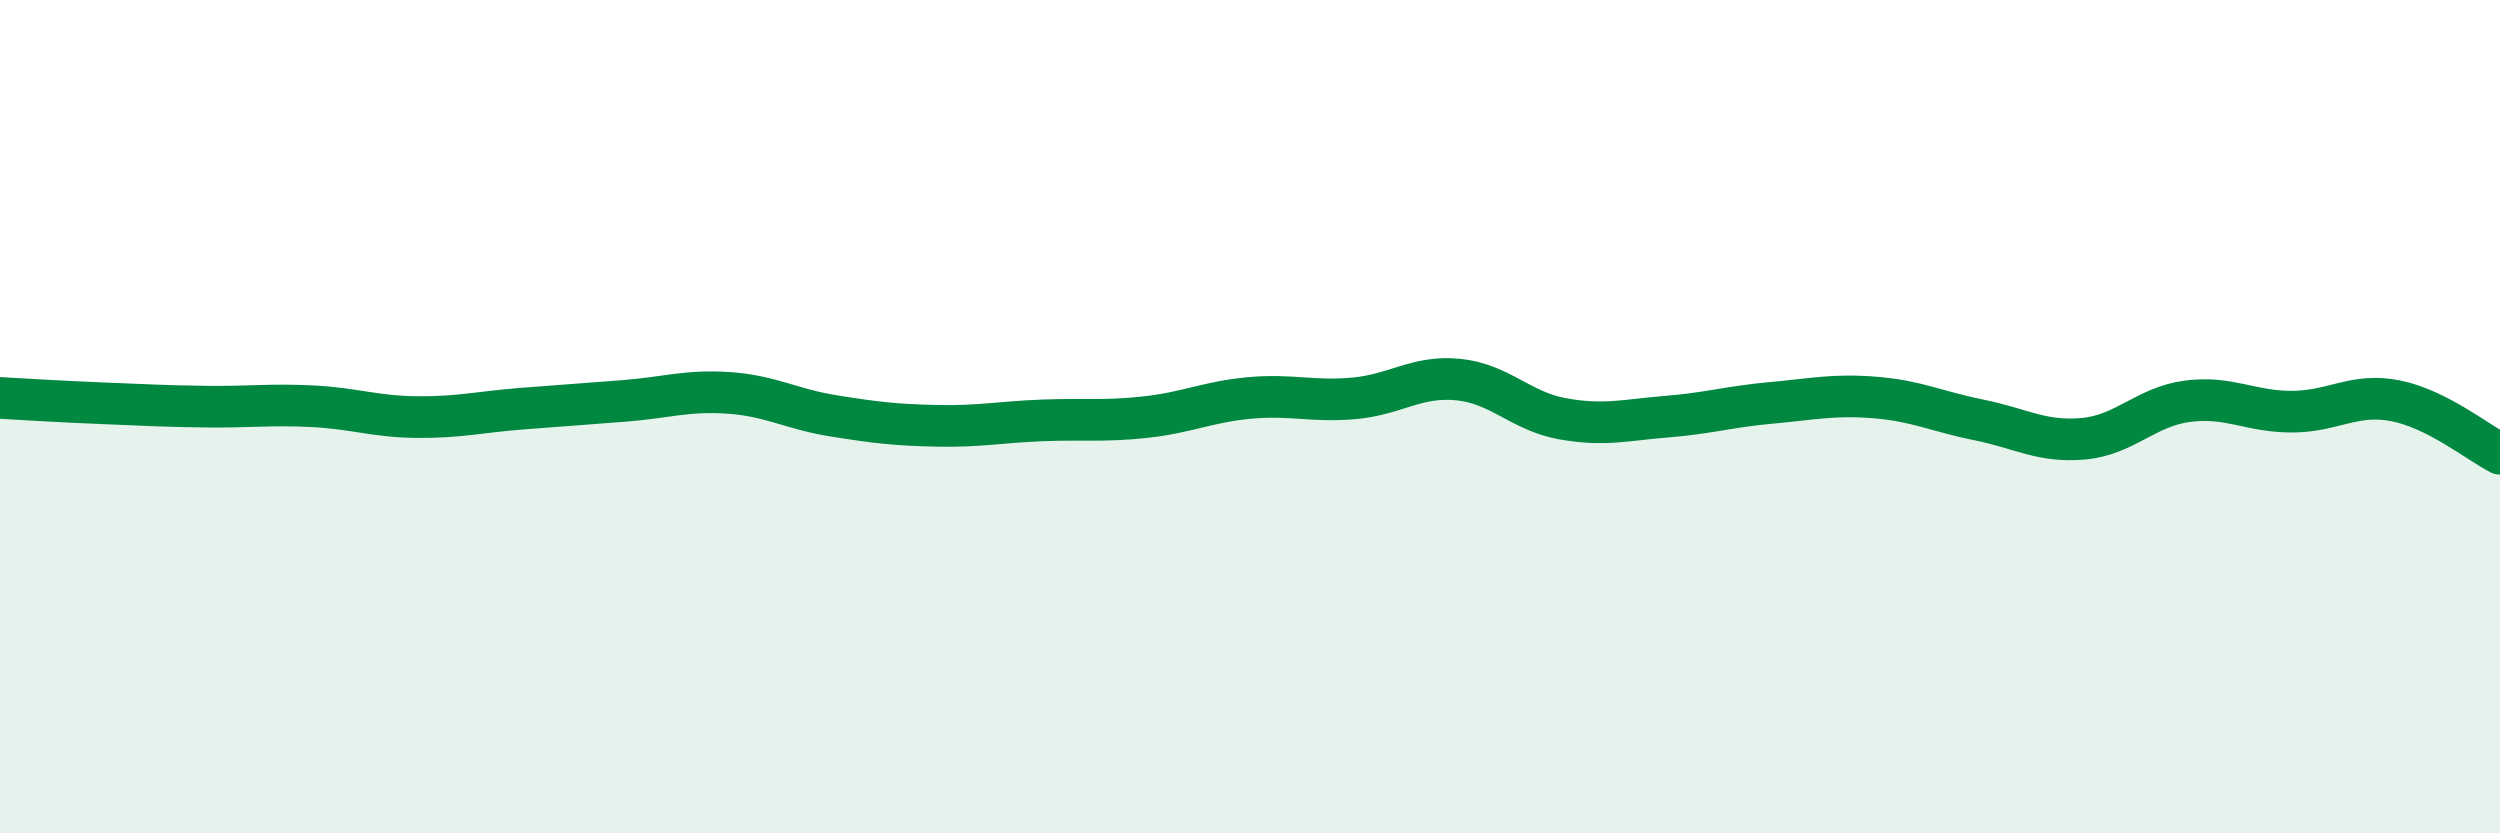 
    <svg width="60" height="20" viewBox="0 0 60 20" xmlns="http://www.w3.org/2000/svg">
      <path
        d="M 0,9.55 C 0.5,9.58 1.5,9.64 2.5,9.68 C 3.5,9.72 4,9.75 5,9.76 C 6,9.77 6.5,9.7 7.5,9.75 C 8.5,9.8 9,10 10,10.01 C 11,10.02 11.5,9.89 12.5,9.81 C 13.5,9.73 14,9.7 15,9.62 C 16,9.54 16.5,9.36 17.5,9.43 C 18.5,9.5 19,9.82 20,9.98 C 21,10.14 21.5,10.2 22.5,10.22 C 23.5,10.24 24,10.13 25,10.09 C 26,10.05 26.5,10.12 27.5,10.01 C 28.5,9.9 29,9.64 30,9.55 C 31,9.46 31.5,9.65 32.5,9.56 C 33.5,9.47 34,9.01 35,9.11 C 36,9.21 36.5,9.87 37.5,10.05 C 38.5,10.23 39,10.08 40,10 C 41,9.92 41.5,9.76 42.5,9.67 C 43.5,9.58 44,9.46 45,9.54 C 46,9.62 46.5,9.88 47.5,10.08 C 48.5,10.28 49,10.62 50,10.53 C 51,10.44 51.5,9.76 52.5,9.63 C 53.5,9.5 54,9.88 55,9.88 C 56,9.88 56.5,9.42 57.5,9.62 C 58.5,9.82 59.5,10.64 60,10.89L60 20L0 20Z"
        fill="#008740"
        opacity="0.1"
        stroke-linecap="round"
        stroke-linejoin="round"
      />
      <path
        d="M 0,9.55 C 0.5,9.58 1.5,9.64 2.5,9.68 C 3.5,9.72 4,9.75 5,9.76 C 6,9.77 6.5,9.7 7.5,9.75 C 8.5,9.8 9,10 10,10.01 C 11,10.02 11.5,9.89 12.5,9.81 C 13.5,9.73 14,9.7 15,9.62 C 16,9.54 16.5,9.36 17.5,9.43 C 18.5,9.5 19,9.82 20,9.98 C 21,10.14 21.5,10.2 22.5,10.22 C 23.5,10.24 24,10.13 25,10.09 C 26,10.05 26.5,10.12 27.5,10.01 C 28.5,9.9 29,9.64 30,9.55 C 31,9.46 31.5,9.65 32.5,9.56 C 33.5,9.47 34,9.01 35,9.11 C 36,9.21 36.5,9.87 37.5,10.05 C 38.5,10.23 39,10.08 40,10 C 41,9.92 41.5,9.76 42.5,9.67 C 43.5,9.58 44,9.46 45,9.54 C 46,9.62 46.5,9.88 47.5,10.08 C 48.5,10.28 49,10.62 50,10.53 C 51,10.44 51.5,9.76 52.5,9.63 C 53.5,9.5 54,9.88 55,9.88 C 56,9.88 56.5,9.42 57.5,9.62 C 58.5,9.82 59.5,10.64 60,10.89"
        stroke="#008740"
        stroke-width="1"
        fill="none"
        stroke-linecap="round"
        stroke-linejoin="round"
      />
    </svg>
  